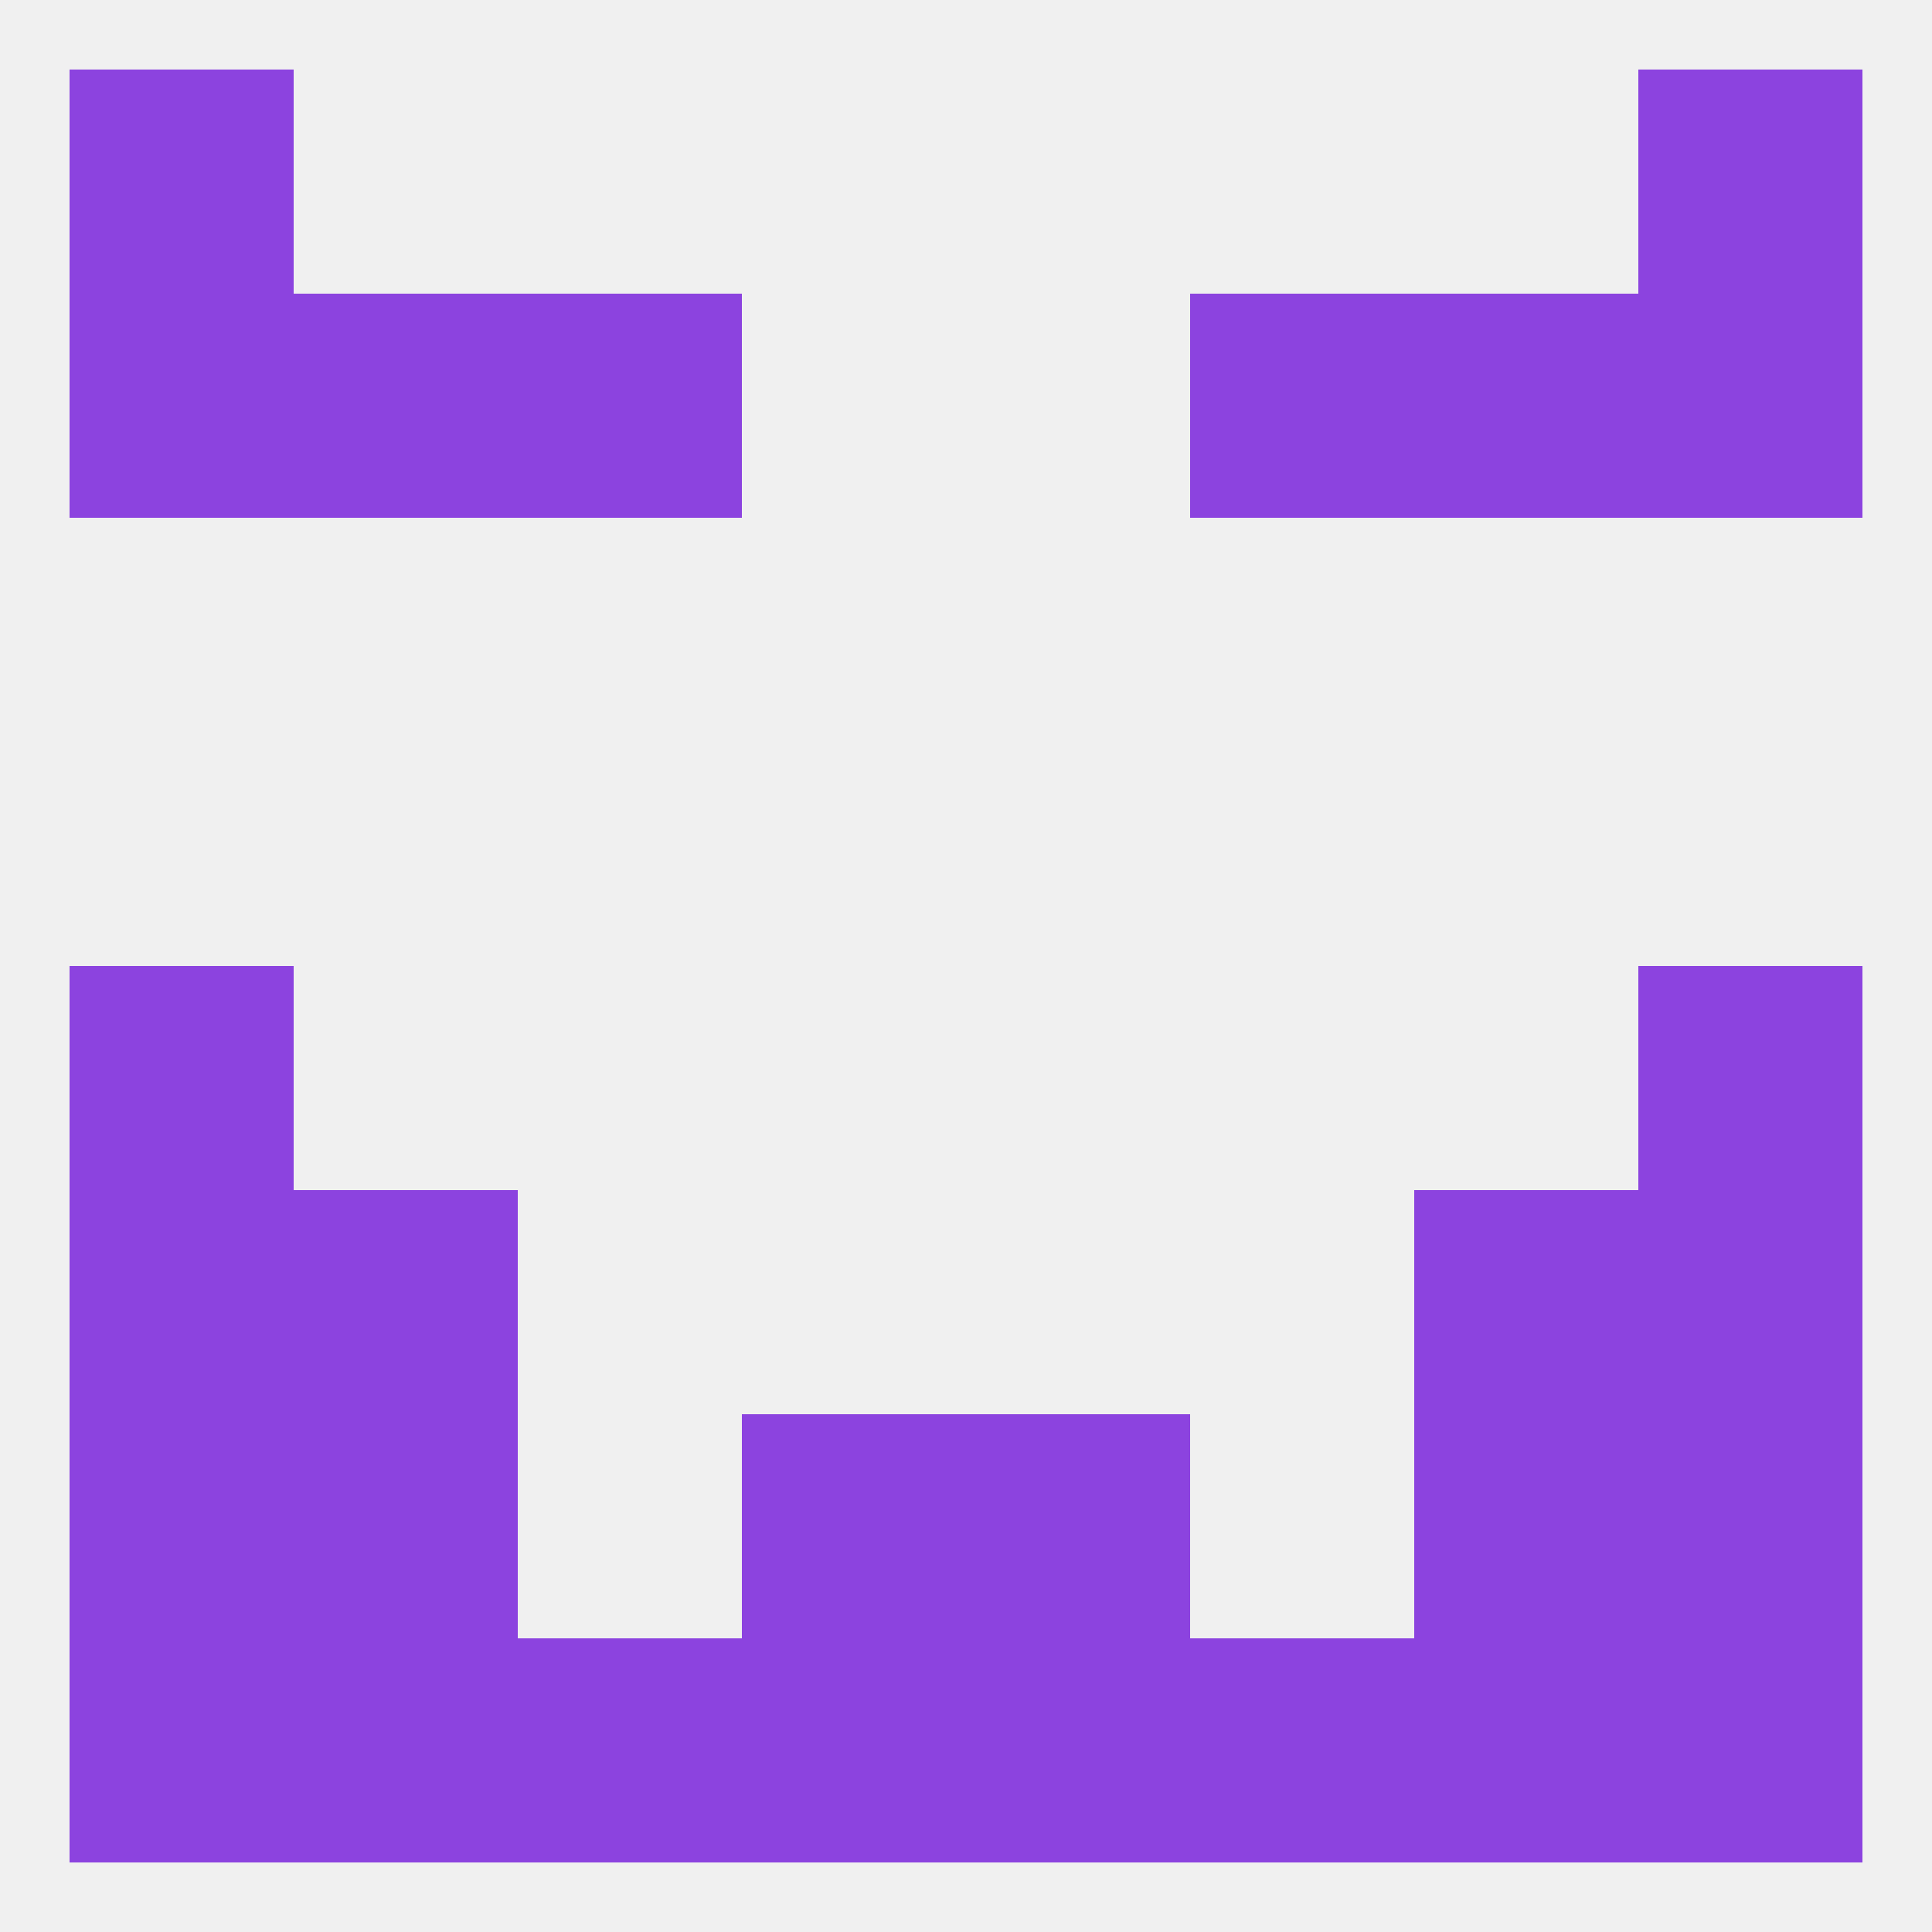 
<!--   <?xml version="1.0"?> -->
<svg version="1.1" baseprofile="full" xmlns="http://www.w3.org/2000/svg" xmlns:xlink="http://www.w3.org/1999/xlink" xmlns:ev="http://www.w3.org/2001/xml-events" width="250" height="250" viewBox="0 0 250 250" >
	<rect width="100%" height="100%" fill="rgba(240,240,240,255)"/>

	<rect x="9" y="9" width="29" height="29" fill="rgba(140,67,223,255)"/>
	<rect x="212" y="9" width="29" height="29" fill="rgba(140,67,223,255)"/>
	<rect x="154" y="38" width="29" height="29" fill="rgba(140,67,223,255)"/>
	<rect x="38" y="38" width="29" height="29" fill="rgba(140,67,223,255)"/>
	<rect x="183" y="38" width="29" height="29" fill="rgba(140,67,223,255)"/>
	<rect x="9" y="38" width="29" height="29" fill="rgba(140,67,223,255)"/>
	<rect x="212" y="38" width="29" height="29" fill="rgba(140,67,223,255)"/>
	<rect x="67" y="38" width="29" height="29" fill="rgba(140,67,223,255)"/>
	<rect x="9" y="125" width="29" height="29" fill="rgba(140,67,223,255)"/>
	<rect x="212" y="125" width="29" height="29" fill="rgba(140,67,223,255)"/>
	<rect x="9" y="154" width="29" height="29" fill="rgba(140,67,223,255)"/>
	<rect x="212" y="154" width="29" height="29" fill="rgba(140,67,223,255)"/>
	<rect x="38" y="154" width="29" height="29" fill="rgba(140,67,223,255)"/>
	<rect x="183" y="154" width="29" height="29" fill="rgba(140,67,223,255)"/>
	<rect x="96" y="183" width="29" height="29" fill="rgba(140,67,223,255)"/>
	<rect x="125" y="183" width="29" height="29" fill="rgba(140,67,223,255)"/>
	<rect x="38" y="183" width="29" height="29" fill="rgba(140,67,223,255)"/>
	<rect x="183" y="183" width="29" height="29" fill="rgba(140,67,223,255)"/>
	<rect x="9" y="183" width="29" height="29" fill="rgba(140,67,223,255)"/>
	<rect x="212" y="183" width="29" height="29" fill="rgba(140,67,223,255)"/>
	<rect x="154" y="212" width="29" height="29" fill="rgba(140,67,223,255)"/>
	<rect x="212" y="212" width="29" height="29" fill="rgba(140,67,223,255)"/>
	<rect x="183" y="212" width="29" height="29" fill="rgba(140,67,223,255)"/>
	<rect x="67" y="212" width="29" height="29" fill="rgba(140,67,223,255)"/>
	<rect x="96" y="212" width="29" height="29" fill="rgba(140,67,223,255)"/>
	<rect x="125" y="212" width="29" height="29" fill="rgba(140,67,223,255)"/>
	<rect x="9" y="212" width="29" height="29" fill="rgba(140,67,223,255)"/>
	<rect x="38" y="212" width="29" height="29" fill="rgba(140,67,223,255)"/>
</svg>